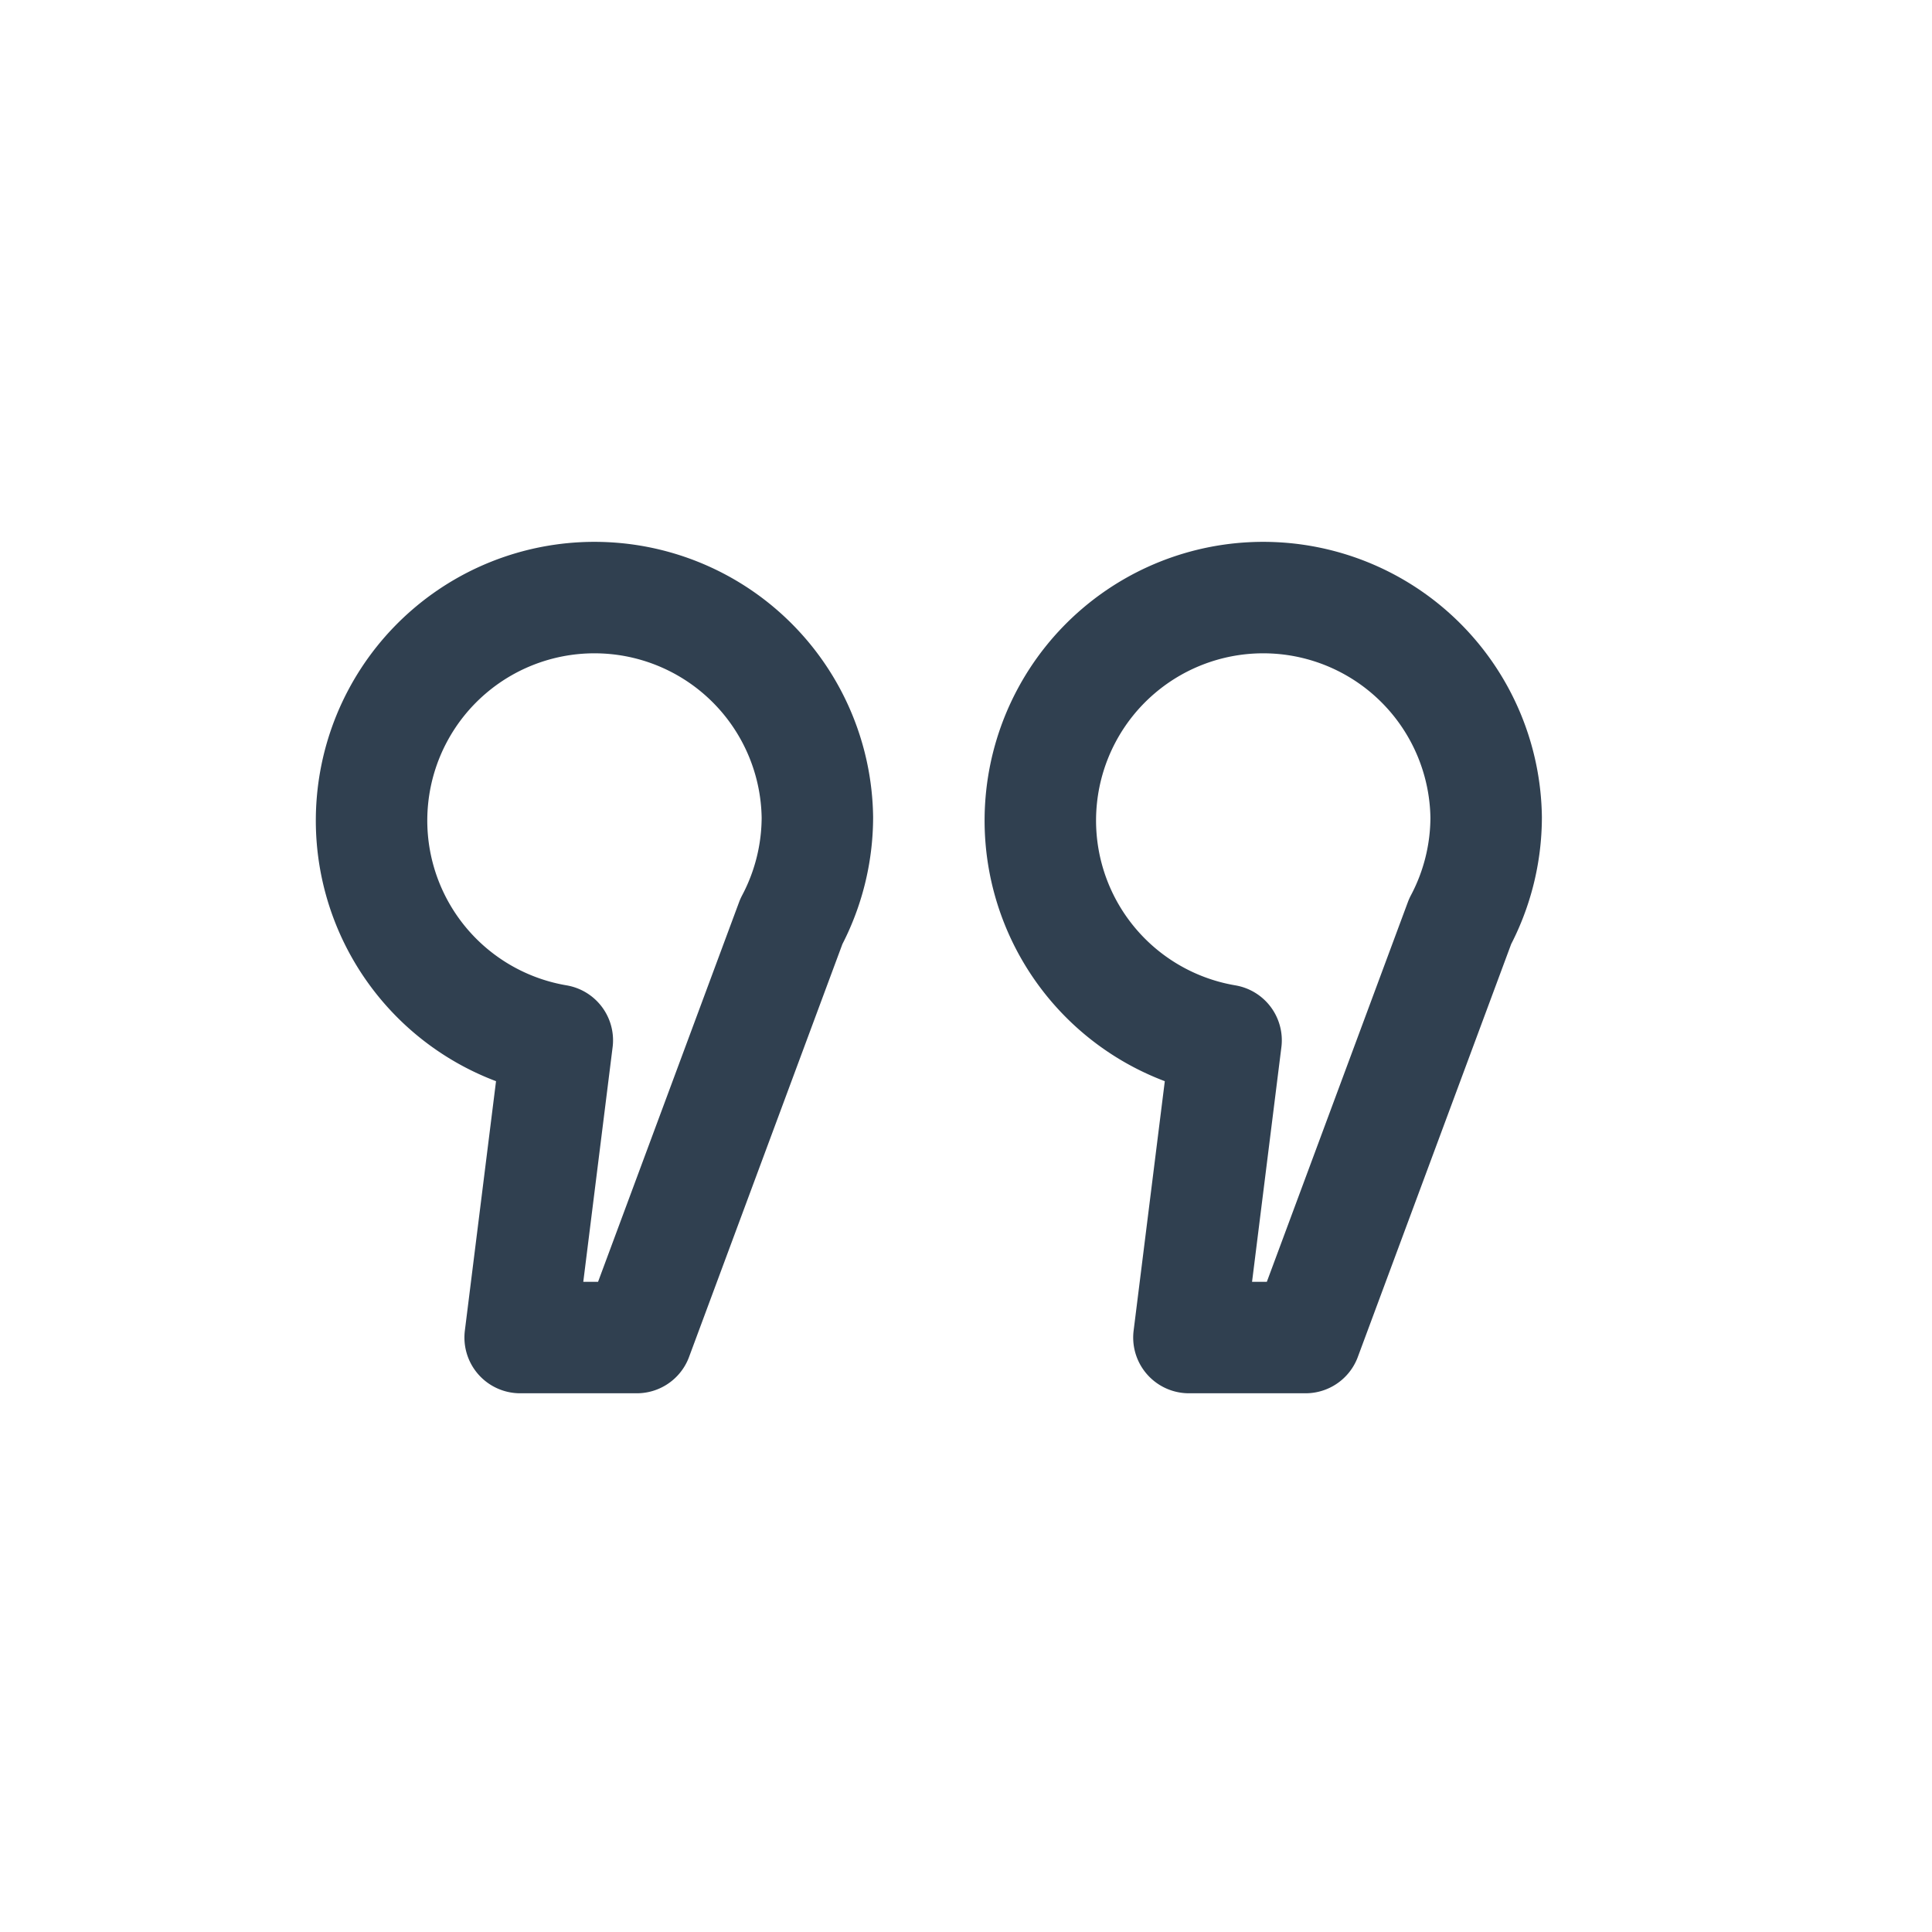 <svg id="th_color" xmlns="http://www.w3.org/2000/svg" viewBox="0 0 26 26"><defs><style>.cls-1{fill:none;stroke:#304050;stroke-linecap:round;stroke-linejoin:round;stroke-width:1.5px;}</style></defs><path class="cls-1" d="M11,11a3,3,0,0,1-.35,1.4v0L8.57,18H7L7.5,14A3,3,0,1,1,11,11Z"/><path class="cls-1" d="M20,11a3,3,0,0,1-.35,1.4v0L17.57,18H16L16.5,14A3,3,0,1,1,20,11Z"/></svg>